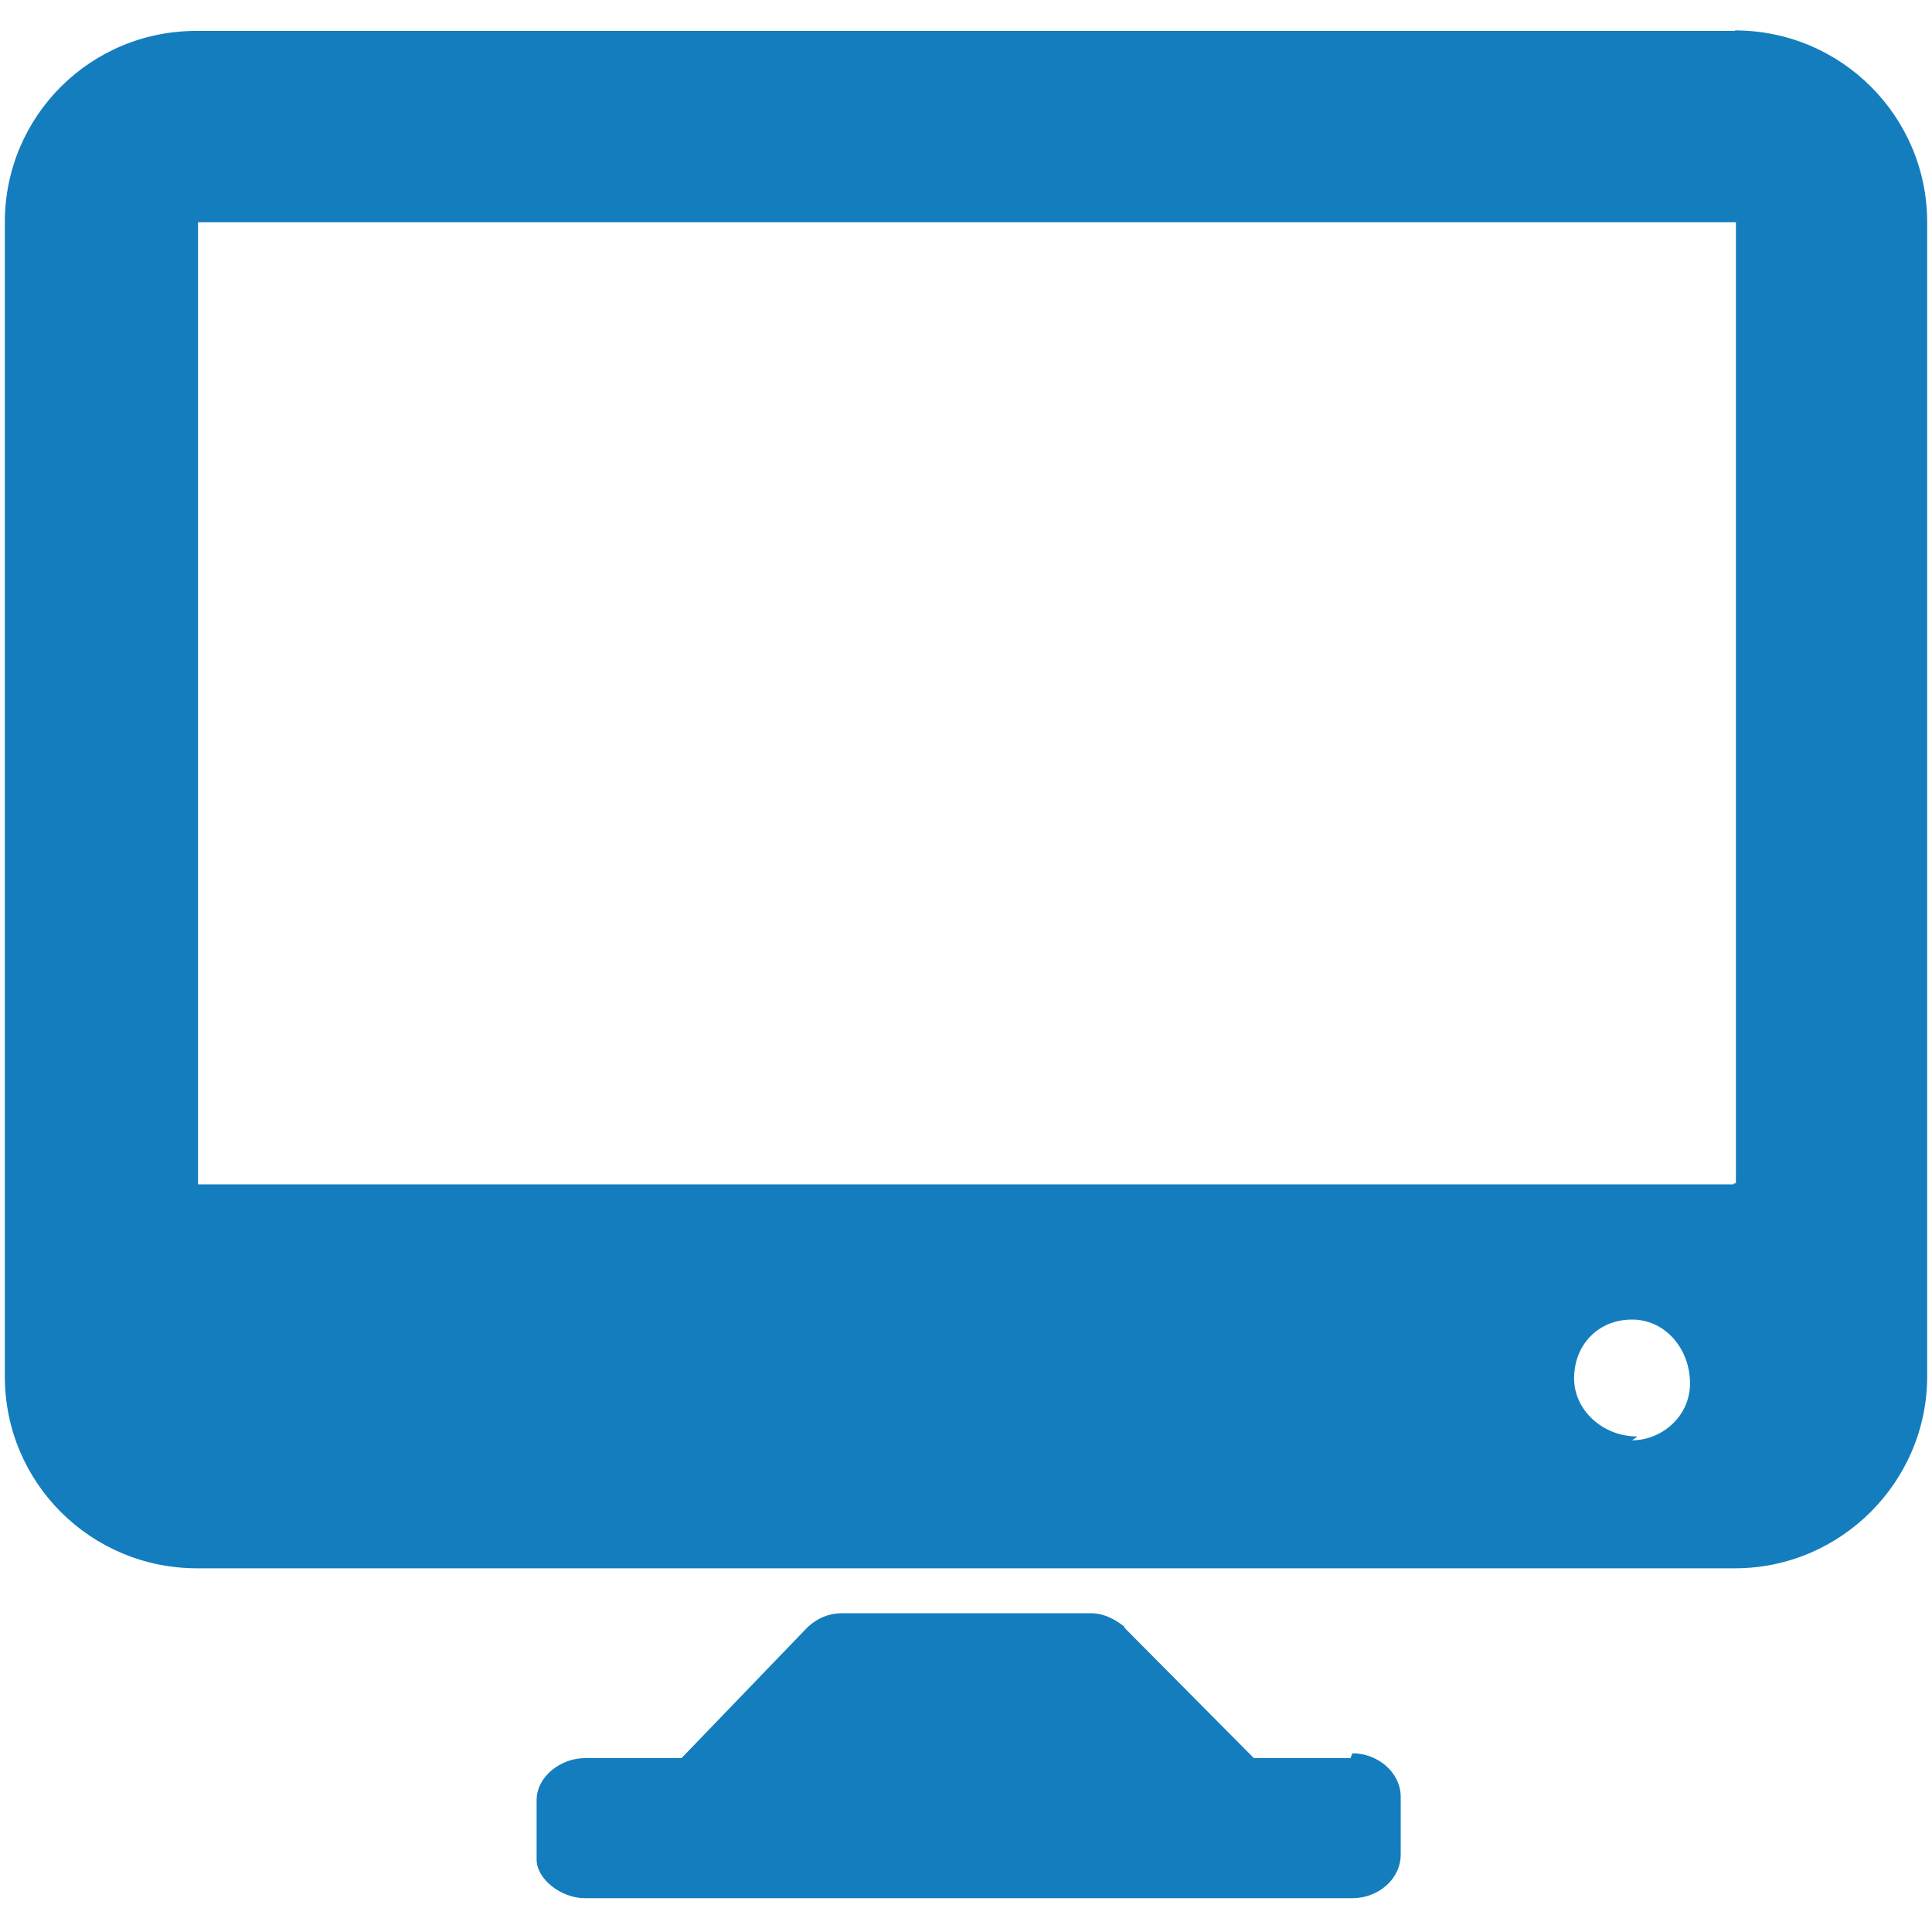 <svg xmlns="http://www.w3.org/2000/svg" width="4" height="4" viewBox="0 0 4 4"><path fill="#147DBE" d="M2.796 3.64h-.2l-.268-.27v-.002c-.02-.016-.043-.028-.07-.028h-.515c-.027 0-.05.01-.07.028l-.002.002-.26.27h-.2c-.05 0-.1.038-.1.087v.123c0 .04.05.08.1.08H2.8c.054 0 .1-.04.1-.09v-.12c0-.05-.047-.09-.1-.09l-.004.01zM3.592.064H.408C.188.063.01.24.01.46v2.39c0 .22.178.397.398.397h3.184c.22 0 .398-.18.398-.397V.46c0-.218-.177-.397-.398-.397zm-.203 2.91c-.07 0-.13-.054-.13-.12 0-.07.05-.122.12-.122s.12.062.12.132-.06.118-.12.118l.01-.007zm.2-.522H.41V.46h3.184v1.99H3.59z"/></svg>
